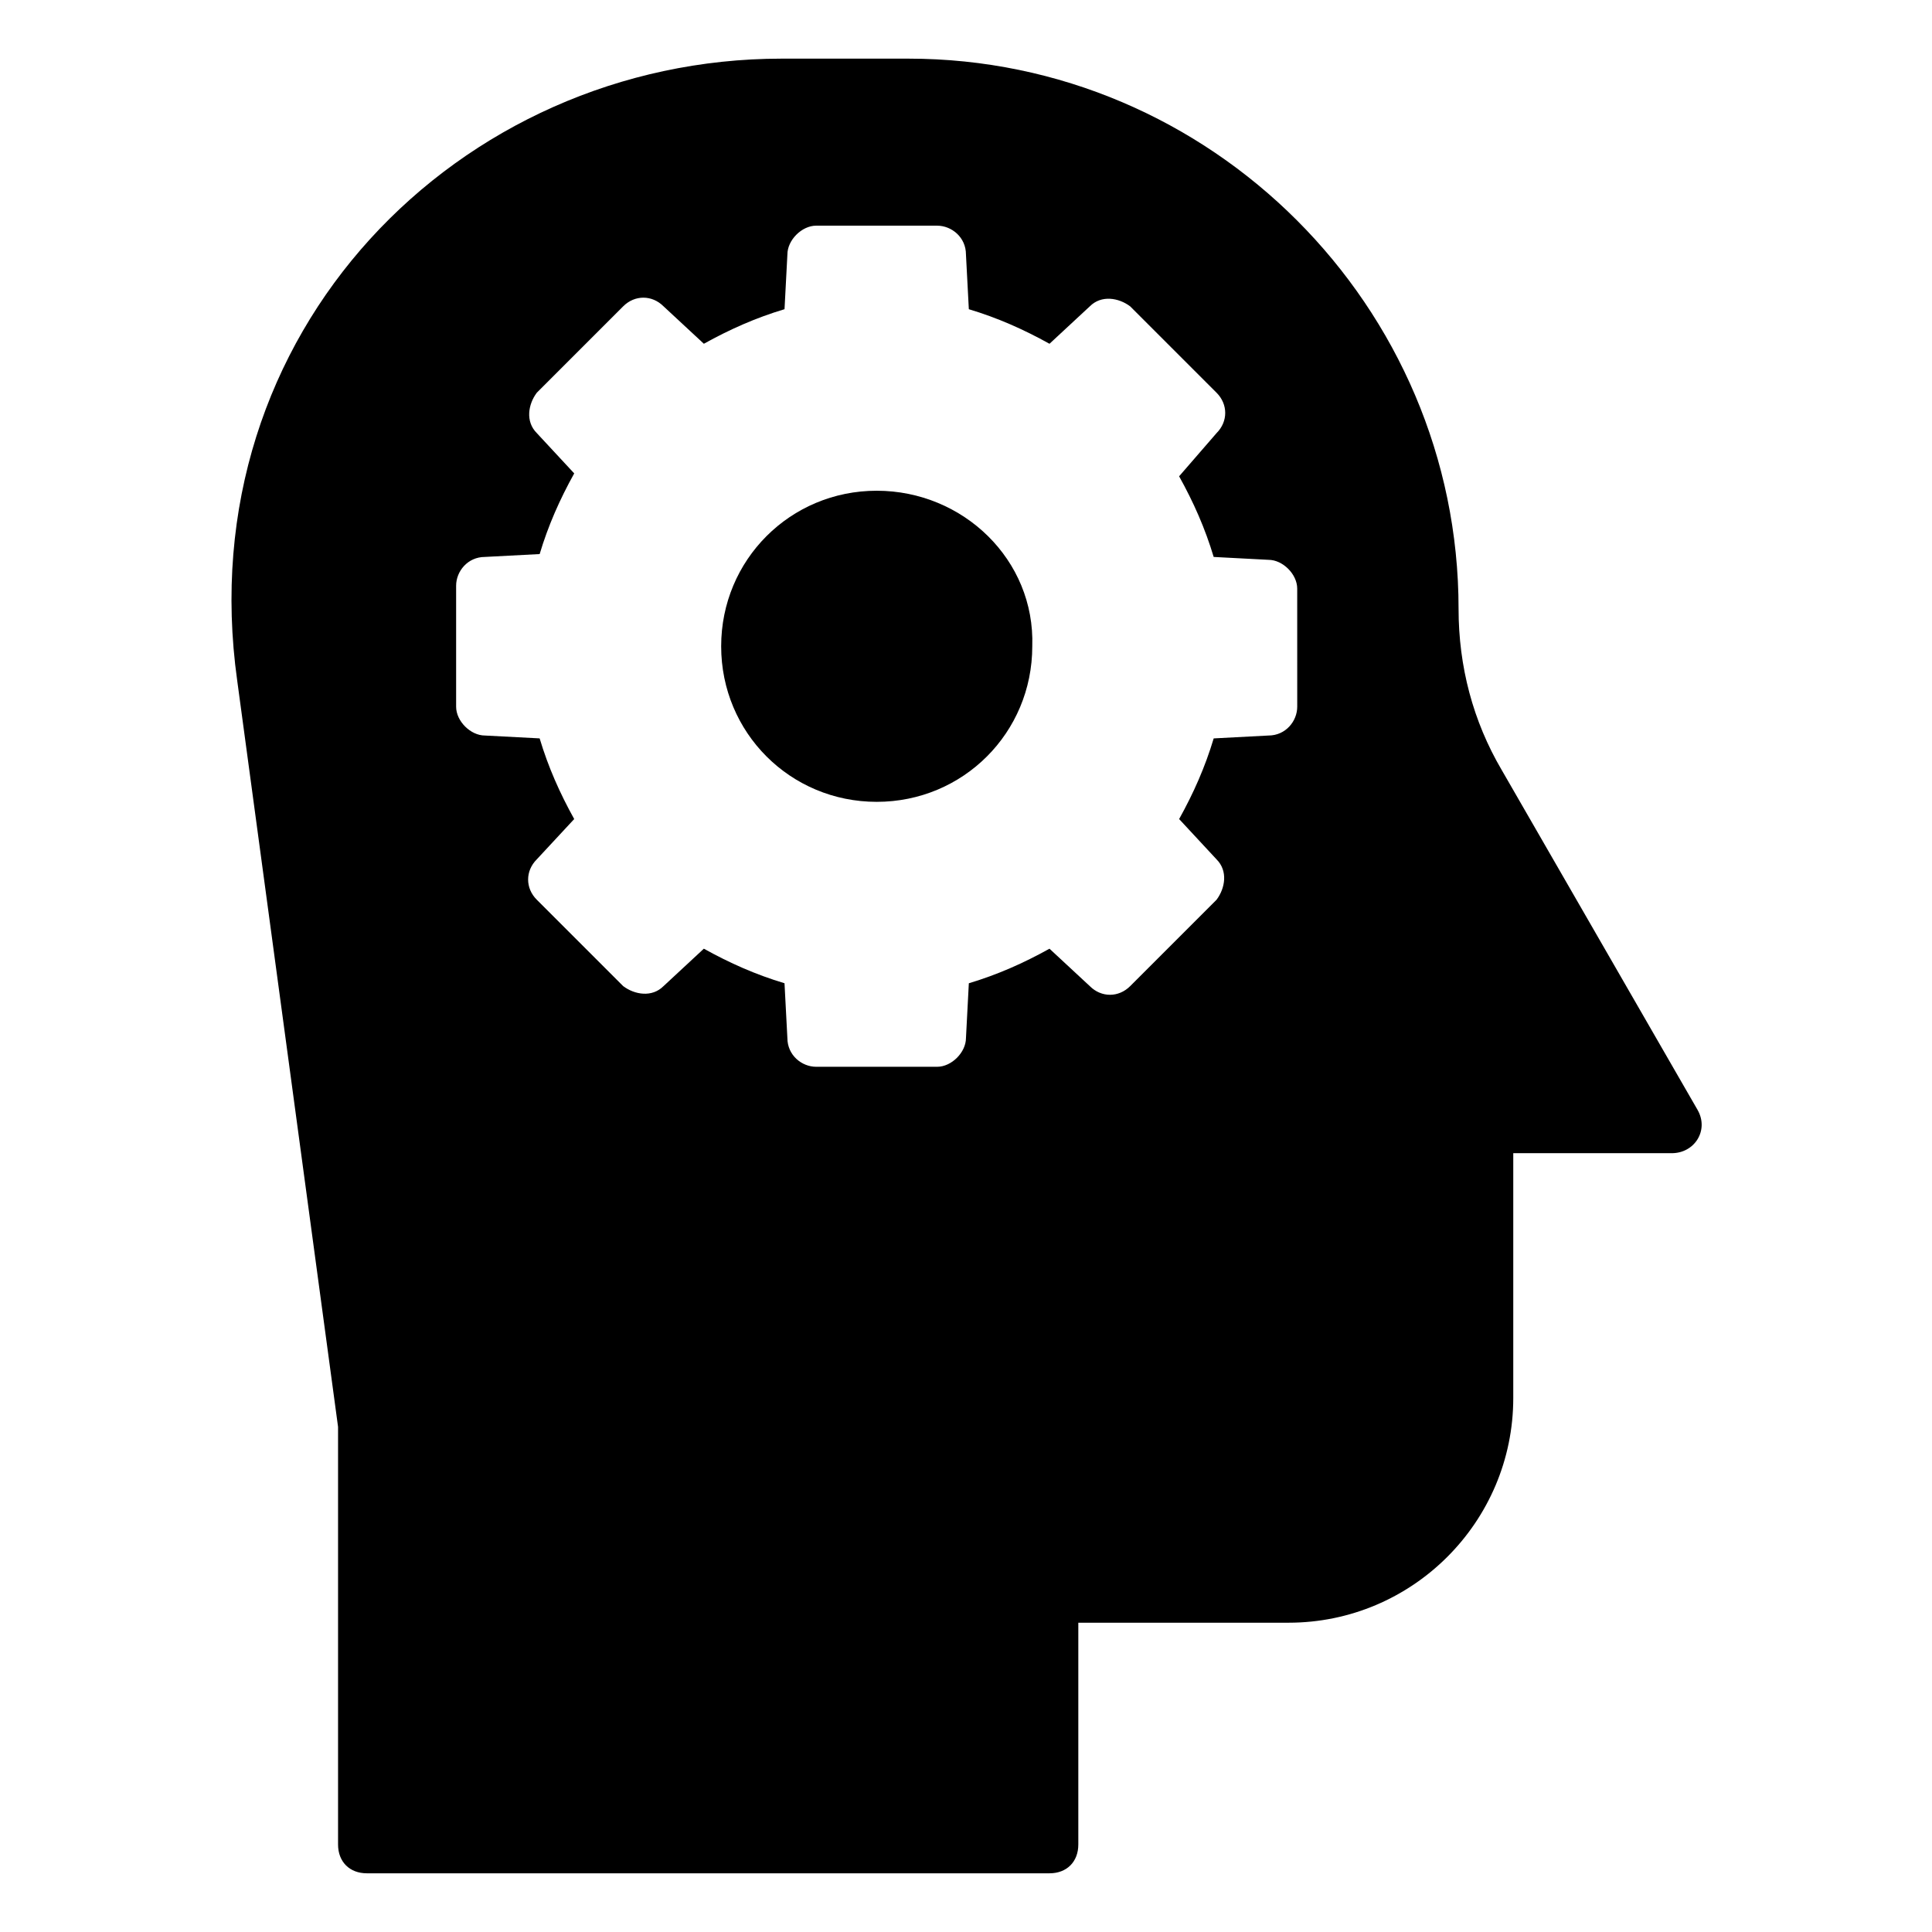 <?xml version="1.0" encoding="UTF-8"?>
<!-- Uploaded to: ICON Repo, www.svgrepo.com, Generator: ICON Repo Mixer Tools -->
<svg fill="#000000" width="800px" height="800px" version="1.1" viewBox="144 144 512 512" xmlns="http://www.w3.org/2000/svg">
 <g>
  <path d="m376.34 274.05c-22.902 0-41.223 18.32-41.223 41.223 0 22.902 18.32 41.223 41.223 41.223 22.902 0 41.223-18.32 41.223-41.223 0.762-22.902-18.324-41.223-41.223-41.223z"/>
  <path d="m593.89 438.16-51.906-90.074c-7.633-12.977-11.449-27.48-11.449-42.746 0-80.152-65.648-145.8-145.8-145.8h-33.586c-85.5 0-157.25 72.52-144.28 164.88l26.719 197.71v110.68c0 4.582 3.055 7.633 7.633 7.633h180.91c4.582 0 7.633-3.055 7.633-7.633v-58.777h55.723c32.824 0 59.543-26.719 59.543-59.543v-64.883h41.984c6.106 0.004 9.922-6.106 6.871-11.449zm-106.11-106.87c0 3.816-3.055 7.633-7.633 7.633l-14.504 0.762c-2.289 7.633-5.344 14.504-9.16 21.375l9.922 10.688c3.055 3.055 2.289 7.633 0 10.688l-22.902 22.902c-3.055 3.055-7.633 3.055-10.688 0l-10.688-9.922c-6.871 3.816-13.742 6.871-21.375 9.16l-0.758 14.5c0 3.816-3.816 7.633-7.633 7.633h-32.062c-3.816 0-7.633-3.055-7.633-7.633l-0.762-14.504c-7.633-2.289-14.504-5.344-21.375-9.16l-10.688 9.922c-3.055 3.055-7.633 2.289-10.688 0l-22.902-22.902c-3.055-3.055-3.055-7.633 0-10.688l9.922-10.688c-3.816-6.871-6.871-13.742-9.16-21.375l-14.5-0.758c-3.816 0-7.633-3.816-7.633-7.633v-32.062c0-3.816 3.055-7.633 7.633-7.633l14.504-0.762c2.289-7.633 5.344-14.504 9.16-21.375l-9.922-10.688c-3.055-3.055-2.289-7.633 0-10.688l22.902-22.902c3.055-3.055 7.633-3.055 10.688 0l10.688 9.922c6.871-3.816 13.742-6.871 21.375-9.16l0.762-14.504c0-3.816 3.816-7.633 7.633-7.633l32.055 0.004c3.816 0 7.633 3.055 7.633 7.633l0.762 14.504c7.633 2.289 14.504 5.344 21.375 9.16l10.688-9.922c3.055-3.055 7.633-2.289 10.688 0l22.902 22.902c3.055 3.055 3.055 7.633 0 10.688l-9.926 11.449c3.816 6.871 6.871 13.742 9.16 21.375l14.504 0.762c3.816 0 7.633 3.816 7.633 7.633z"/>
 </g>
</svg>